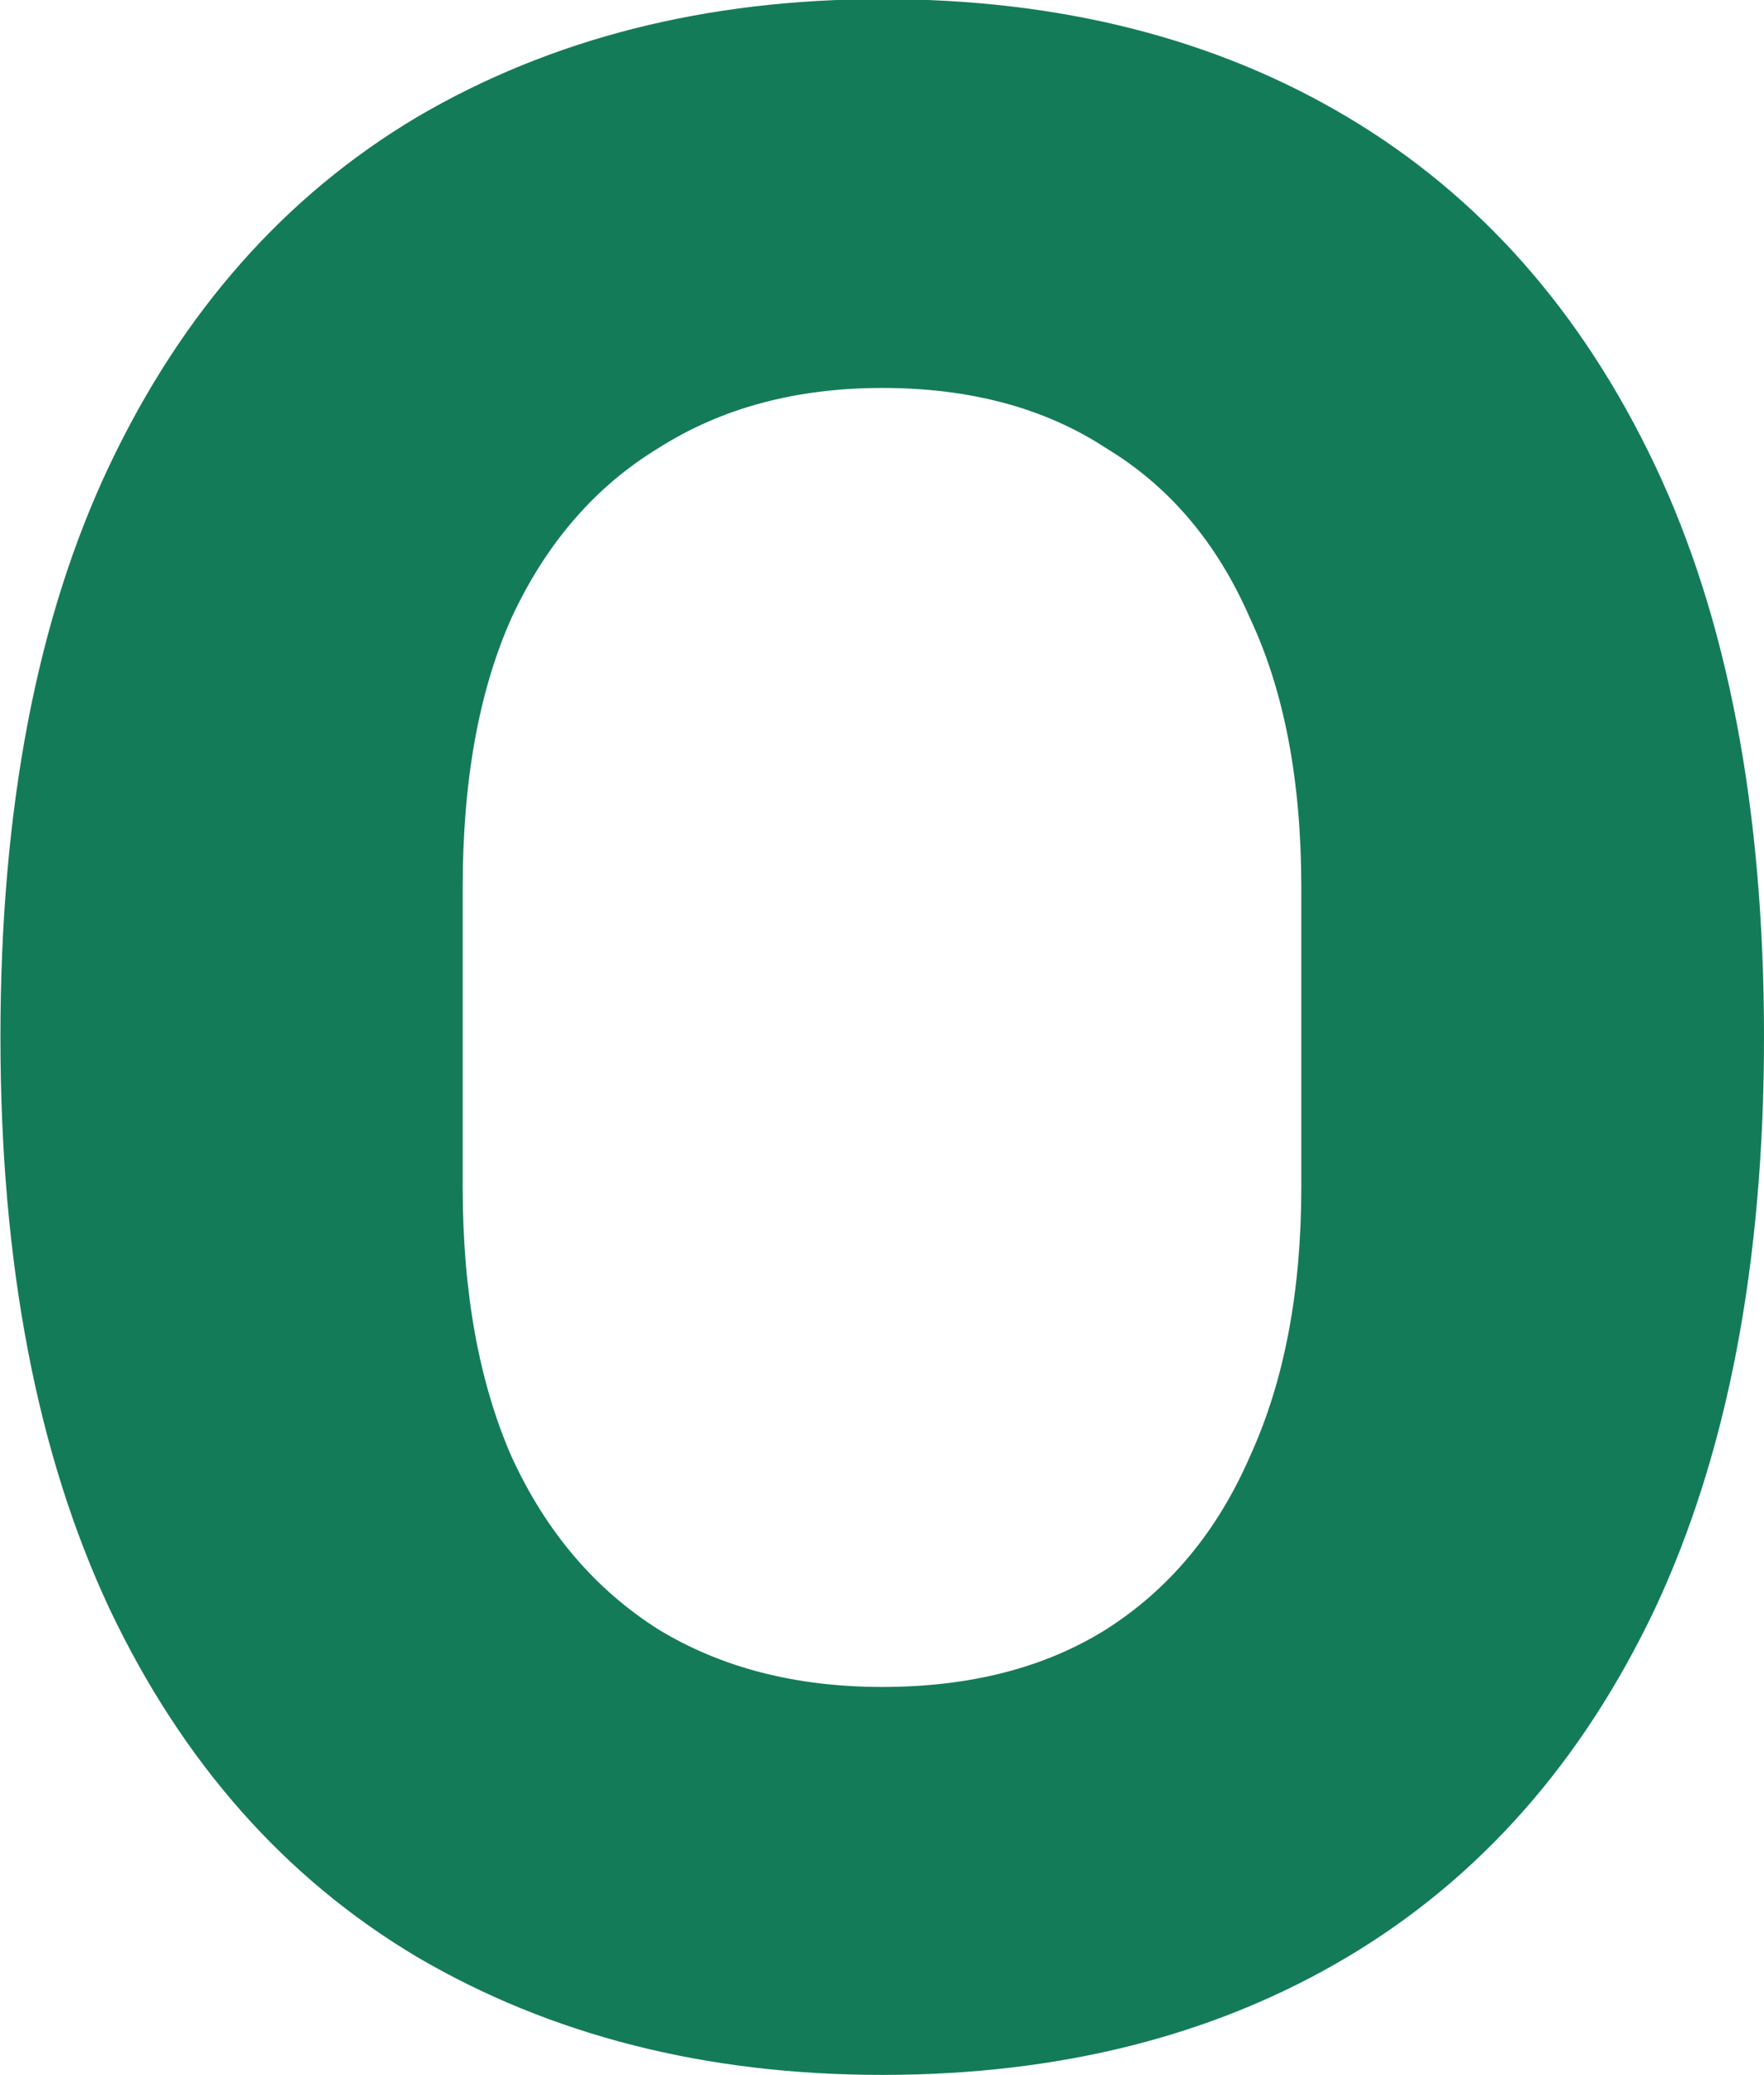 <?xml version="1.0" encoding="UTF-8" standalone="no"?>
<!-- Created with Inkscape (http://www.inkscape.org/) -->

<svg
   width="4.007mm"
   height="4.712mm"
   viewBox="0 0 4.007 4.712"
   version="1.1"
   id="svg1"
   inkscape:version="1.4.2 (f4327f4, 2025-05-13)"
   sodipodi:docname="askOdin-logo_master.svg"
   xmlns:inkscape="http://www.inkscape.org/namespaces/inkscape"
   xmlns:sodipodi="http://sodipodi.sourceforge.net/DTD/sodipodi-0.dtd"
   xmlns="http://www.w3.org/2000/svg"
   xmlns:svg="http://www.w3.org/2000/svg">
  <sodipodi:namedview
     id="namedview1"
     pagecolor="#ffffff"
     bordercolor="#000000"
     borderopacity="0.25"
     inkscape:showpageshadow="2"
     inkscape:pageopacity="0.0"
     inkscape:pagecheckerboard="0"
     inkscape:deskcolor="#d1d1d1"
     inkscape:document-units="mm"
     showgrid="true"
     inkscape:zoom="1.0167041"
     inkscape:cx="-13.2782"
     inkscape:cy="147.04377"
     inkscape:window-width="1920"
     inkscape:window-height="1009"
     inkscape:window-x="1912"
     inkscape:window-y="-8"
     inkscape:window-maximized="1"
     inkscape:current-layer="layer1">
    <inkscape:grid
       id="grid1"
       units="mm"
       originx="-113.109"
       originy="-154.38"
       spacingx="1"
       spacingy="1"
       empcolor="#0099e5"
       empopacity="0.302"
       color="#0099e5"
       opacity="0.149"
       empspacing="5"
       enabled="true"
       visible="true" />
  </sodipodi:namedview>
  <defs
     id="defs1" />
  <g
     inkscape:label="Layer 1"
     inkscape:groupmode="layer"
     id="layer1"
     transform="translate(-113.109,-154.38)">
    <path
       style="font-weight:bold;font-size:6.526px;font-family:'IBM Plex Sans';-inkscape-font-specification:'IBM Plex Sans, Bold';letter-spacing:0.529px;fill:#147b58;stroke-width:0.265"
       d="m 115.113,159.092 q -0.6,0 -1.057,-0.268 -0.45,-0.268 -0.698,-0.79 -0.248,-0.529 -0.248,-1.299 0,-0.777 0.248,-1.299 0.248,-0.522 0.698,-0.79 0.457,-0.268 1.057,-0.268 0.607,0 1.057,0.268 0.45,0.268 0.698,0.79 0.248,0.522 0.248,1.299 0,0.77 -0.248,1.299 -0.248,0.522 -0.698,0.79 -0.45,0.268 -1.057,0.268 z m 0,-0.881 q 0.3,0 0.509,-0.131 0.215,-0.137 0.326,-0.392 0.117,-0.255 0.117,-0.613 v -0.679 q 0,-0.365 -0.117,-0.613 -0.111,-0.255 -0.326,-0.385 -0.209,-0.137 -0.509,-0.137 -0.294,0 -0.509,0.137 -0.215,0.131 -0.333,0.385 -0.111,0.248 -0.111,0.613 v 0.679 q 0,0.359 0.111,0.613 0.117,0.255 0.333,0.392 0.215,0.131 0.509,0.131 z"
       id="text3"
       aria-label="O" />
  </g>
</svg>
